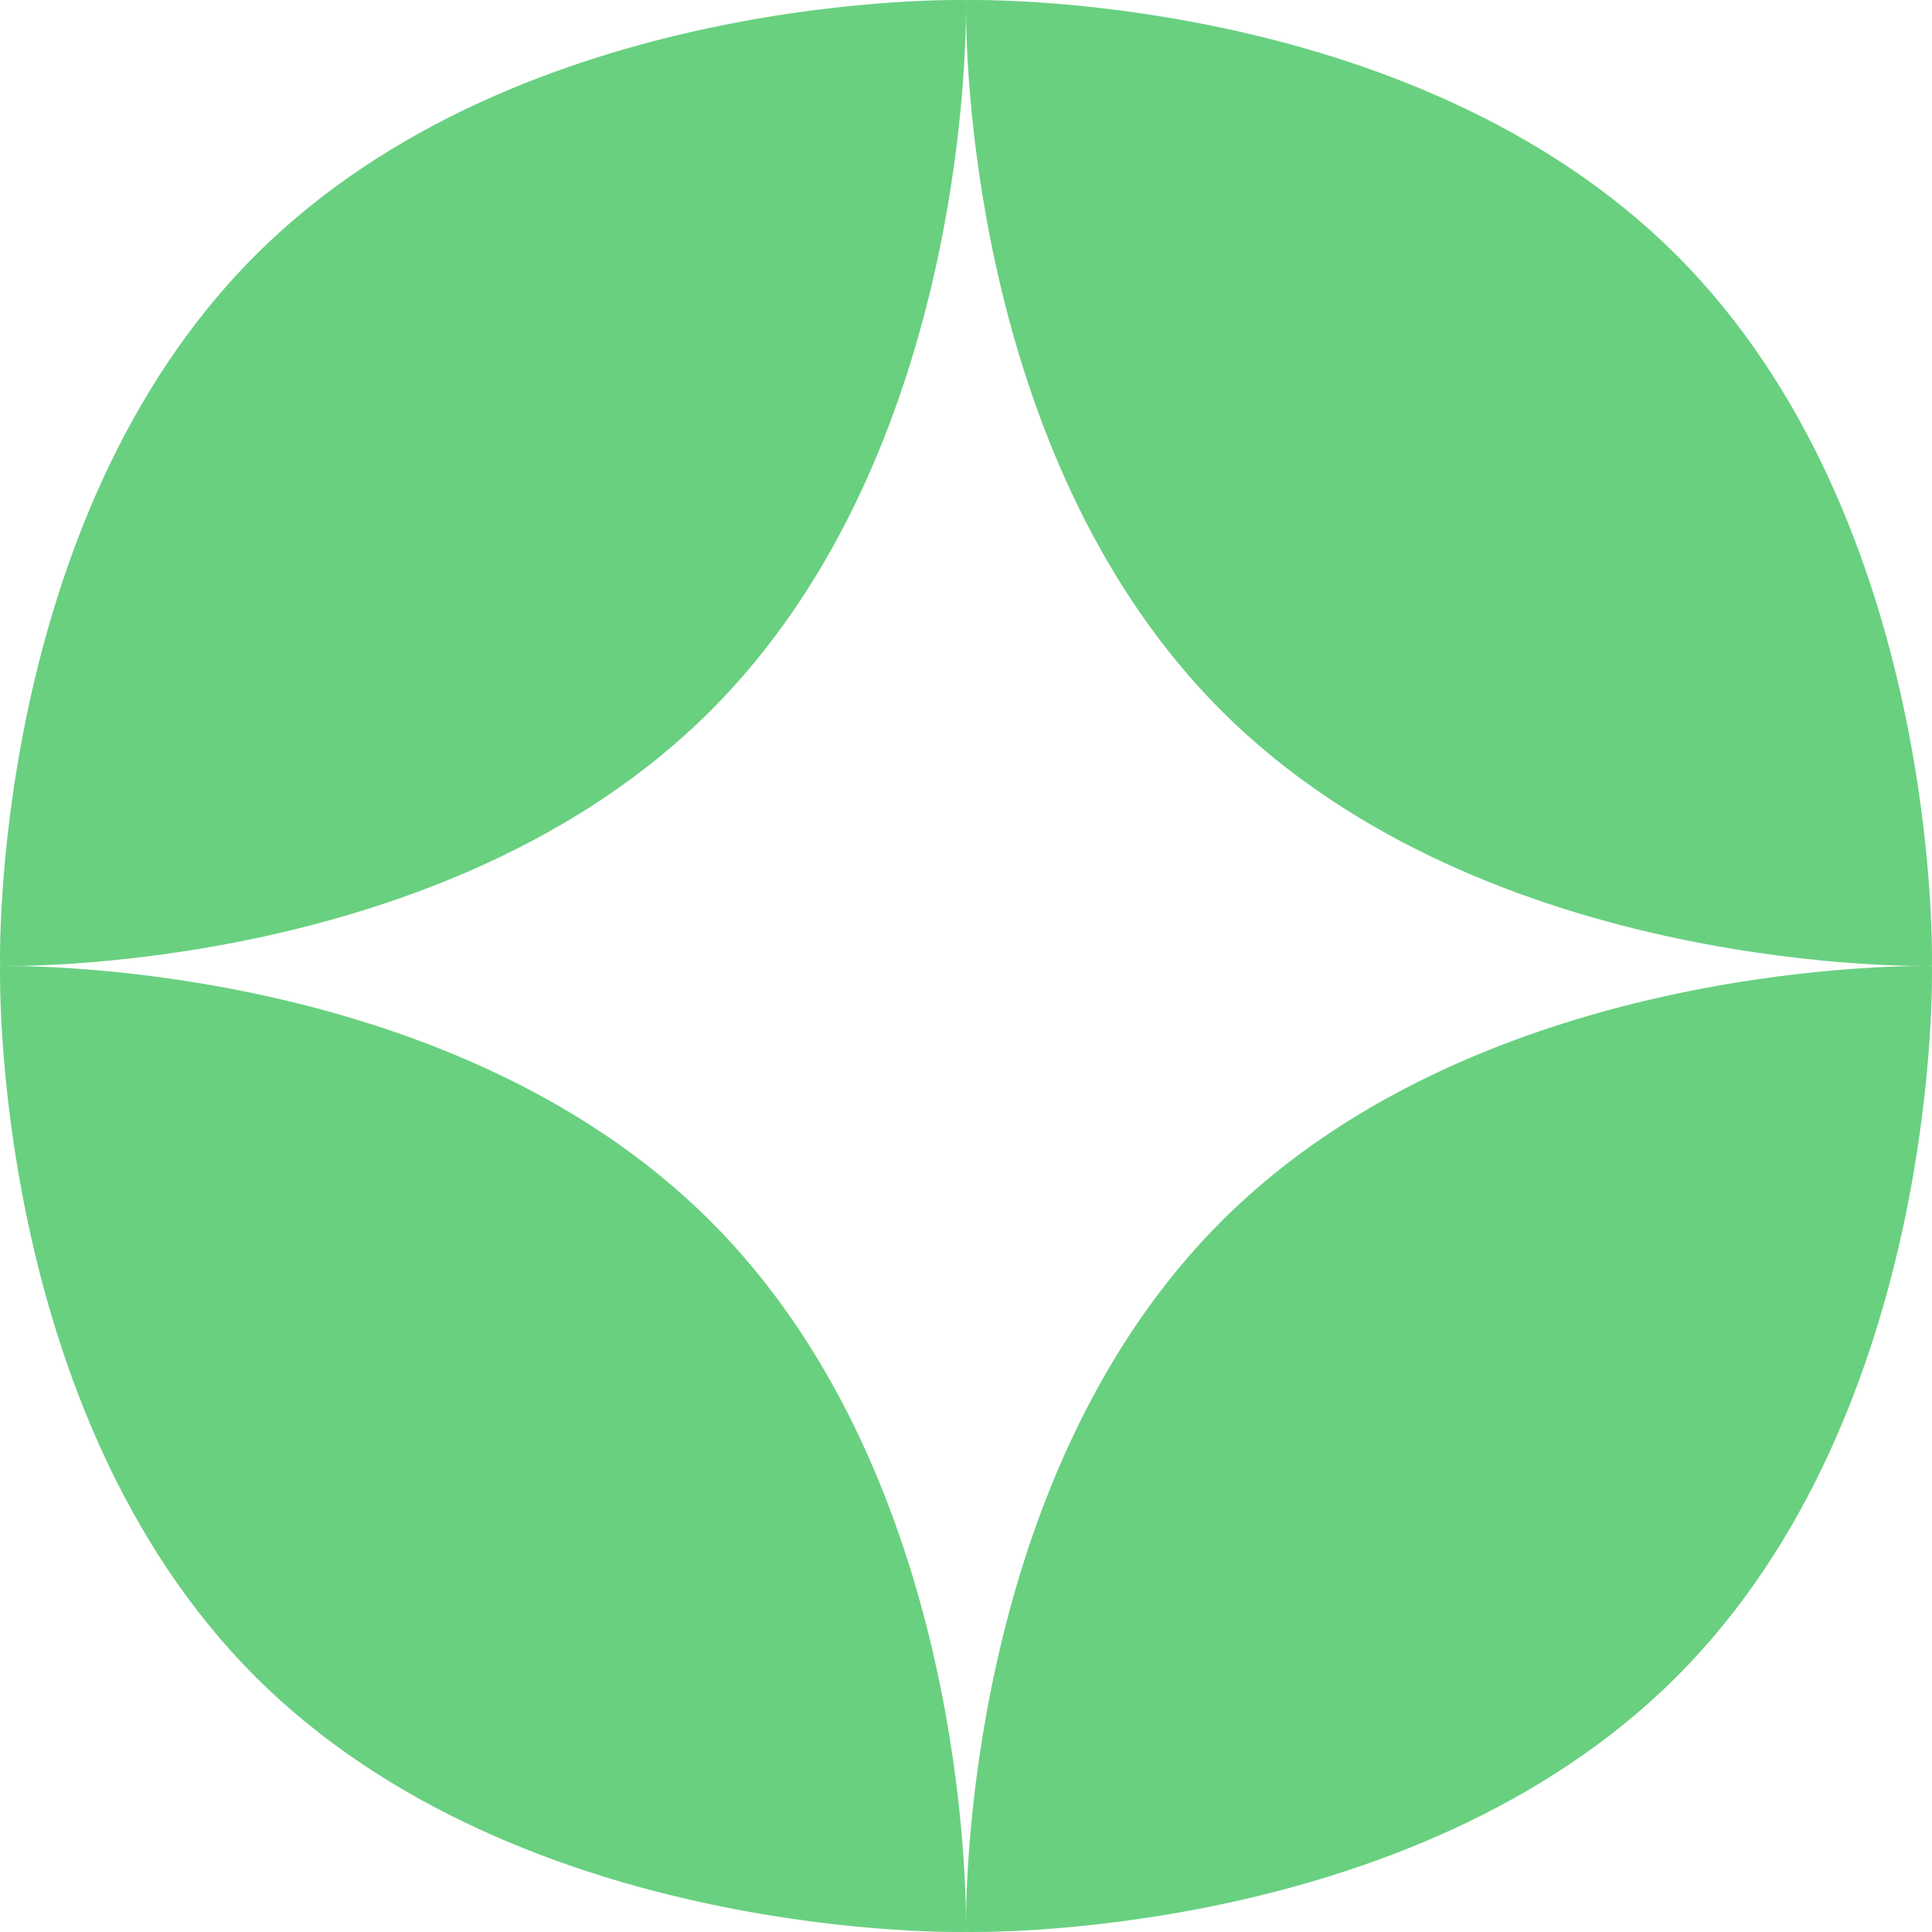 <?xml version="1.0" encoding="UTF-8"?> <svg xmlns="http://www.w3.org/2000/svg" width="272" height="272" viewBox="0 0 272 272" fill="none"> <path fill-rule="evenodd" clip-rule="evenodd" d="M271.99 135.99C271.99 135.99 273.603 73.498 236.052 35.948C198.502 -1.602 136.01 0.01 136.01 0.01C136.01 0.01 136.001 0.332 136 0.943C136 0.685 135.997 0.479 135.996 0.326C135.994 0.117 135.99 0.01 135.99 0.01C135.99 0.01 73.498 -1.602 35.948 35.948C-1.602 73.498 0.01 135.99 0.01 135.99C0.01 135.99 62.503 137.602 100.052 100.052C134.374 65.731 135.979 10.572 136 1.34C136.023 10.572 137.627 65.731 171.948 100.052C209.498 137.602 271.99 135.99 271.99 135.99ZM35.948 236.052C-1.602 198.502 0.01 136.01 0.01 136.01C0.01 136.01 62.503 134.398 100.052 171.948C134.374 206.269 135.979 261.428 136 270.66C136.023 261.428 137.627 206.269 171.948 171.948C209.498 134.398 271.99 136.01 271.99 136.01C271.99 136.01 273.603 198.502 236.052 236.052C198.502 273.602 136.01 271.99 136.01 271.99C136.01 271.99 136.001 271.668 136 271.057C135.999 271.668 135.99 271.99 135.99 271.99C135.99 271.99 73.498 273.602 35.948 236.052Z" fill="#69D080"></path> </svg> 